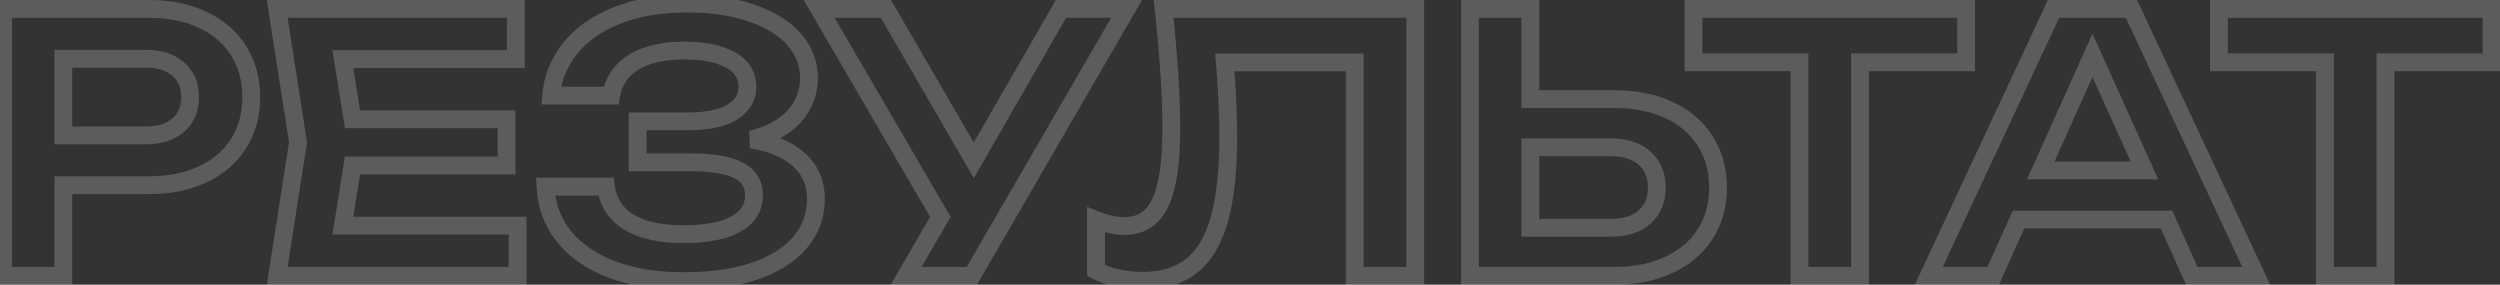 <?xml version="1.0" encoding="UTF-8"?> <svg xmlns="http://www.w3.org/2000/svg" width="281" height="32" viewBox="0 0 281 32" fill="none"><rect x="0" y="0" width="281" height="32" fill="#333333" stroke="none"/> <path opacity="0.2" d="M22.822 2.24L22.391 3.143L22.394 3.144L22.822 2.24ZM26.842 5.74L25.992 6.267L25.994 6.27L26.842 5.74ZM26.842 16.1L27.69 16.63L27.69 16.63L26.842 16.1ZM22.822 19.58L22.394 18.676L22.822 19.58ZM7.122 20.82V19.82H6.122V20.82H7.122ZM7.122 31V32H8.122V31H7.122ZM0.342 31H-0.658V32H0.342V31ZM0.342 1V-2.38419e-06H-0.658V1H0.342ZM20.022 14.08L19.374 13.318L19.368 13.323L20.022 14.08ZM20.022 7.76L19.362 8.511L19.368 8.516L19.374 8.522L20.022 7.76ZM7.122 6.6V5.6H6.122V6.6H7.122ZM7.122 15.22H6.122V16.22H7.122V15.22ZM16.702 2C18.932 2 20.819 2.393 22.391 3.143L23.252 1.337C21.358 0.434 19.165 -2.38419e-06 16.702 -2.38419e-06V2ZM22.394 3.144C23.983 3.896 25.169 4.939 25.992 6.267L27.692 5.213C26.648 3.528 25.154 2.237 23.25 1.336L22.394 3.144ZM25.994 6.27C26.817 7.587 27.242 9.126 27.242 10.92H29.242C29.242 8.794 28.733 6.88 27.69 5.21L25.994 6.27ZM27.242 10.92C27.242 12.714 26.817 14.253 25.994 15.57L27.69 16.63C28.733 14.96 29.242 13.046 29.242 10.92H27.242ZM25.994 15.57C25.172 16.885 23.985 17.923 22.394 18.676L23.25 20.484C25.152 19.584 26.645 18.301 27.69 16.63L25.994 15.57ZM22.394 18.676C20.806 19.428 18.917 19.82 16.702 19.82V21.82C19.153 21.82 21.344 21.386 23.25 20.484L22.394 18.676ZM16.702 19.82H7.122V21.82H16.702V19.82ZM6.122 20.82V31H8.122V20.82H6.122ZM7.122 30H0.342V32H7.122V30ZM1.342 31V1H-0.658V31H1.342ZM0.342 2H16.702V-2.38419e-06H0.342V2ZM16.342 16.22C18.07 16.22 19.558 15.802 20.675 14.837L19.368 13.323C18.725 13.878 17.76 14.22 16.342 14.22V16.22ZM20.67 14.842C21.821 13.862 22.362 12.511 22.362 10.92H20.362C20.362 12.022 20.009 12.778 19.374 13.318L20.67 14.842ZM22.362 10.92C22.362 9.329 21.821 7.978 20.67 6.998L19.374 8.522C20.009 9.062 20.362 9.818 20.362 10.92H22.362ZM20.682 7.009C19.565 6.027 18.074 5.6 16.342 5.6V7.6C17.756 7.6 18.719 7.946 19.362 8.511L20.682 7.009ZM16.342 5.6H7.122V7.6H16.342V5.6ZM6.122 6.6V15.22H8.122V6.6H6.122ZM7.122 16.22H16.342V14.22H7.122V16.22ZM39.619 18.6V17.6H38.766L38.631 18.442L39.619 18.6ZM38.539 25.36L37.551 25.202L37.366 26.36H38.539V25.36ZM58.179 25.36H59.179V24.36H58.179V25.36ZM58.179 31V32H59.179V31H58.179ZM31.159 31L30.171 30.846L29.991 32H31.159V31ZM33.499 16L34.487 16.154L34.511 16L34.487 15.846L33.499 16ZM31.159 1V-2.38419e-06H29.991L30.171 1.154L31.159 1ZM57.979 1H58.979V-2.38419e-06H57.979V1ZM57.979 6.64V7.64H58.979V6.64H57.979ZM38.539 6.64V5.64H37.366L37.551 6.798L38.539 6.64ZM39.619 13.4L38.631 13.558L38.766 14.4H39.619V13.4ZM56.939 13.4H57.939V12.4H56.939V13.4ZM56.939 18.6V19.6H57.939V18.6H56.939ZM38.631 18.442L37.551 25.202L39.526 25.518L40.606 18.758L38.631 18.442ZM38.539 26.36H58.179V24.36H38.539V26.36ZM57.179 25.36V31H59.179V25.36H57.179ZM58.179 30H31.159V32H58.179V30ZM32.147 31.154L34.487 16.154L32.511 15.846L30.171 30.846L32.147 31.154ZM34.487 15.846L32.147 0.846L30.171 1.154L32.511 16.154L34.487 15.846ZM31.159 2H57.979V-2.38419e-06H31.159V2ZM56.979 1V6.64H58.979V1H56.979ZM57.979 5.64H38.539V7.64H57.979V5.64ZM37.551 6.798L38.631 13.558L40.606 13.242L39.526 6.482L37.551 6.798ZM39.619 14.4H56.939V12.4H39.619V14.4ZM55.939 13.4V18.6H57.939V13.4H55.939ZM56.939 17.6H39.619V19.6H56.939V17.6ZM84.45 15.68L84.208 14.71L84.285 16.666L84.45 15.68ZM89.809 17.96L89.139 18.702L89.143 18.705L89.809 17.96ZM89.95 27.22L89.186 26.574L89.183 26.578L89.95 27.22ZM84.85 30.46L85.173 31.406L85.176 31.405L84.85 30.46ZM68.809 30.3L68.456 31.235L68.458 31.236L68.809 30.3ZM63.41 26.6L62.632 27.229L62.635 27.233L63.41 26.6ZM61.309 20.98V19.98H60.259L60.311 21.03L61.309 20.98ZM68.109 20.98L69.101 20.85L68.987 19.98H68.109V20.98ZM70.669 24.96L70.142 25.809L70.151 25.815L70.669 24.96ZM82.689 25.2L82.212 24.321L82.208 24.323L82.689 25.2ZM82.99 19.14L82.53 20.028L82.542 20.034L82.99 19.14ZM71.669 18.24H70.669V19.24H71.669V18.24ZM71.669 13.64V12.64H70.669V13.64H71.669ZM82.309 12.6L82.831 13.453L82.839 13.449L82.309 12.6ZM82.109 6.74L81.618 7.611L81.622 7.613L82.109 6.74ZM71.21 7L71.738 7.849L71.738 7.849L71.21 7ZM68.689 10.74V11.74H69.538L69.676 10.903L68.689 10.74ZM61.95 10.74L60.953 10.658L60.864 11.74H61.95V10.74ZM64.049 5.48L64.832 6.102L64.835 6.099L64.049 5.48ZM69.29 1.76L69.663 2.688L69.663 2.688L69.29 1.76ZM84.45 1.46L84.126 2.406L84.132 2.408L84.45 1.46ZM89.23 4.4L88.48 5.062L88.484 5.067L89.23 4.4ZM89.29 13.06L88.543 12.395L88.543 12.395L89.29 13.06ZM84.285 16.666C86.487 17.034 88.073 17.738 89.139 18.702L90.48 17.218C89.04 15.916 87.052 15.1 84.614 14.694L84.285 16.666ZM89.143 18.705C90.18 19.634 90.71 20.834 90.71 22.4H92.71C92.71 20.313 91.972 18.553 90.476 17.215L89.143 18.705ZM90.71 22.4C90.71 23.992 90.206 25.369 89.186 26.574L90.713 27.866C92.04 26.298 92.71 24.462 92.71 22.4H90.71ZM89.183 26.578C88.17 27.789 86.644 28.783 84.523 29.515L85.176 31.405C87.535 30.591 89.409 29.425 90.716 27.862L89.183 26.578ZM84.526 29.514C82.431 30.229 79.879 30.6 76.85 30.6V32.6C80.033 32.6 82.815 32.211 85.173 31.406L84.526 29.514ZM76.85 30.6C73.889 30.6 71.332 30.18 69.161 29.364L68.458 31.236C70.9 32.154 73.704 32.6 76.85 32.6V30.6ZM69.163 29.365C67.003 28.548 65.36 27.408 64.184 25.968L62.635 27.233C64.072 28.992 66.029 30.318 68.456 31.235L69.163 29.365ZM64.187 25.971C63.033 24.544 62.405 22.876 62.308 20.93L60.311 21.03C60.427 23.378 61.199 25.456 62.632 27.229L64.187 25.971ZM61.309 21.98H68.109V19.98H61.309V21.98ZM67.118 21.11C67.383 23.139 68.406 24.73 70.142 25.809L71.198 24.111C69.973 23.349 69.289 22.288 69.101 20.85L67.118 21.11ZM70.151 25.815C71.86 26.853 74.126 27.32 76.85 27.32V25.32C74.32 25.32 72.466 24.881 71.189 24.105L70.151 25.815ZM76.85 27.32C79.456 27.32 81.598 26.94 83.171 26.077L82.208 24.323C81.061 24.953 79.309 25.32 76.85 25.32V27.32ZM83.167 26.078C83.973 25.64 84.629 25.072 85.081 24.352C85.536 23.628 85.749 22.806 85.749 21.92H83.749C83.749 22.474 83.62 22.919 83.388 23.288C83.153 23.662 82.779 24.013 82.212 24.322L83.167 26.078ZM85.749 21.92C85.749 21.127 85.564 20.387 85.154 19.74C84.746 19.095 84.154 18.604 83.437 18.246L82.542 20.034C82.998 20.262 83.286 20.528 83.465 20.81C83.642 21.09 83.749 21.446 83.749 21.92H85.749ZM83.449 18.252C82.067 17.537 80.004 17.24 77.409 17.24V19.24C79.935 19.24 81.593 19.543 82.53 20.028L83.449 18.252ZM77.409 17.24H71.669V19.24H77.409V17.24ZM72.669 18.24V13.64H70.669V18.24H72.669ZM71.669 14.64H77.29V12.64H71.669V14.64ZM77.29 14.64C79.578 14.64 81.468 14.287 82.831 13.453L81.788 11.747C80.884 12.3 79.428 12.64 77.29 12.64V14.64ZM82.839 13.449C84.221 12.586 85.01 11.34 85.01 9.76H83.01C83.01 10.553 82.665 11.2 81.78 11.751L82.839 13.449ZM85.01 9.76C85.01 8.045 84.138 6.726 82.597 5.867L81.622 7.613C82.615 8.167 83.01 8.862 83.01 9.76H85.01ZM82.601 5.869C81.138 5.045 79.218 4.68 76.93 4.68V6.68C79.041 6.68 80.574 7.022 81.618 7.611L82.601 5.869ZM76.93 4.68C74.421 4.68 72.308 5.138 70.681 6.151L71.738 7.849C72.938 7.102 74.638 6.68 76.93 6.68V4.68ZM70.681 6.151C69.028 7.18 68.017 8.674 67.703 10.577L69.676 10.903C69.895 9.579 70.564 8.58 71.738 7.849L70.681 6.151ZM68.689 9.74H61.95V11.74H68.689V9.74ZM62.946 10.822C63.09 9.077 63.713 7.511 64.832 6.102L63.267 4.858C61.906 6.569 61.13 8.51 60.953 10.658L62.946 10.822ZM64.835 6.099C65.946 4.689 67.537 3.543 69.663 2.688L68.916 0.832C66.535 1.79 64.633 3.124 63.264 4.861L64.835 6.099ZM69.663 2.688C71.771 1.839 74.293 1.4 77.249 1.4V-0.6C74.1 -0.6 71.314 -0.133 68.916 0.832L69.663 2.688ZM77.249 1.4C79.899 1.4 82.186 1.743 84.126 2.406L84.773 0.514C82.58 -0.236 80.066 -0.6 77.249 -0.6V1.4ZM84.132 2.408C86.079 3.061 87.505 3.96 88.48 5.062L89.979 3.738C88.714 2.307 86.954 1.245 84.768 0.512L84.132 2.408ZM88.484 5.067C89.46 6.157 89.93 7.376 89.93 8.76H91.93C91.93 6.864 91.266 5.176 89.975 3.733L88.484 5.067ZM89.93 8.76C89.93 10.154 89.473 11.351 88.543 12.395L90.036 13.725C91.292 12.316 91.93 10.646 91.93 8.76H89.93ZM88.543 12.395C87.637 13.412 86.228 14.208 84.208 14.71L84.691 16.651C86.964 16.086 88.782 15.134 90.037 13.725L88.543 12.395ZM109.454 18.02L108.589 18.522L109.457 20.018L110.321 18.519L109.454 18.02ZM119.254 1V-2.38419e-06H118.676L118.387 0.501L119.254 1ZM126.634 1L127.499 1.502L128.37 -2.38419e-06H126.634V1ZM109.234 31V32H109.81L110.099 31.502L109.234 31ZM101.854 31L100.989 30.498L100.118 32H101.854V31ZM105.694 24.38L106.559 24.882L106.851 24.379L106.558 23.877L105.694 24.38ZM92.074 1V-2.38419e-06H90.334L91.21 1.503L92.074 1ZM99.574 1L100.439 0.498L100.15 -2.38419e-06H99.574V1ZM110.321 18.519L120.121 1.499L118.387 0.501L108.587 17.521L110.321 18.519ZM119.254 2H126.634V-2.38419e-06H119.254V2ZM125.769 0.498L108.369 30.498L110.099 31.502L127.499 1.502L125.769 0.498ZM109.234 30H101.854V32H109.234V30ZM102.719 31.502L106.559 24.882L104.829 23.878L100.989 30.498L102.719 31.502ZM106.558 23.877L92.938 0.497L91.21 1.503L104.83 24.883L106.558 23.877ZM92.074 2H99.574V-2.38419e-06H92.074V2ZM98.709 1.502L108.589 18.522L110.319 17.518L100.439 0.498L98.709 1.502ZM159.071 1H160.071V-2.38419e-06H159.071V1ZM159.071 31V32H160.071V31H159.071ZM152.271 31H151.271V32H152.271V31ZM152.271 7.02H153.271V6.02H152.271V7.02ZM137.671 7.02V6.02H136.583L136.675 7.105L137.671 7.02ZM137.051 24.66L138.014 24.932L138.014 24.932L137.051 24.66ZM133.931 29.88L133.31 29.096L133.31 29.096L133.931 29.88ZM125.611 31.26L125.393 32.236L125.396 32.236L125.611 31.26ZM123.191 30.4H122.191V31.008L122.731 31.288L123.191 30.4ZM123.191 24.72L123.563 23.791L122.191 23.243V24.72H123.191ZM129.391 24.28L130.092 24.993L130.092 24.993L129.391 24.28ZM131.091 20.74L130.117 20.515L130.116 20.52L131.091 20.74ZM130.791 1V-2.38419e-06H129.677L129.797 1.108L130.791 1ZM158.071 1V31H160.071V1H158.071ZM159.071 30H152.271V32H159.071V30ZM153.271 31V7.02H151.271V31H153.271ZM152.271 6.02H137.671V8.02H152.271V6.02ZM136.675 7.105C136.926 10.067 137.051 12.832 137.051 15.4H139.051C139.051 12.768 138.923 9.946 138.668 6.935L136.675 7.105ZM137.051 15.4C137.051 19.166 136.721 22.151 136.089 24.388L138.014 24.932C138.715 22.449 139.051 19.26 139.051 15.4H137.051ZM136.089 24.388C135.459 26.617 134.509 28.146 133.31 29.096L134.552 30.664C136.181 29.374 137.31 27.423 138.014 24.932L136.089 24.388ZM133.31 29.096C132.116 30.043 130.507 30.56 128.391 30.56V32.56C130.836 32.56 132.92 31.957 134.552 30.664L133.31 29.096ZM128.391 30.56C127.516 30.56 126.661 30.468 125.827 30.284L125.396 32.236C126.375 32.452 127.374 32.56 128.391 32.56V30.56ZM125.83 30.284C125.01 30.101 124.286 29.841 123.652 29.512L122.731 31.288C123.537 31.706 124.426 32.019 125.393 32.236L125.83 30.284ZM124.191 30.4V24.72H122.191V30.4H124.191ZM122.82 25.648C124.046 26.139 125.24 26.4 126.391 26.4V24.4C125.543 24.4 124.603 24.208 123.563 23.791L122.82 25.648ZM126.391 26.4C127.847 26.4 129.115 25.954 130.092 24.993L128.691 23.567C128.148 24.099 127.416 24.4 126.391 24.4V26.4ZM130.092 24.993C131.056 24.046 131.685 22.657 132.067 20.959L130.116 20.52C129.778 22.023 129.273 22.994 128.69 23.567L130.092 24.993ZM132.066 20.965C132.463 19.249 132.651 17.058 132.651 14.42H130.651C130.651 16.982 130.467 19.005 130.117 20.515L132.066 20.965ZM132.651 14.42C132.651 10.719 132.361 6.207 131.786 0.892L129.797 1.108C130.368 6.38 130.651 10.815 130.651 14.42H132.651ZM130.791 2H159.071V-2.38419e-06H130.791V2ZM187.625 12.38L187.197 13.284L187.199 13.285L187.625 12.38ZM191.685 15.88L190.838 16.412L190.84 16.415L191.685 15.88ZM191.685 26.28L192.529 26.815L192.529 26.815L191.685 26.28ZM187.625 29.76L187.199 28.855L187.197 28.856L187.625 29.76ZM165.225 31H164.225V32H165.225V31ZM165.225 1V-2.38419e-06H164.225V1H165.225ZM172.005 1H173.005V-2.38419e-06H172.005V1ZM172.005 11.14H171.005V12.14H172.005V11.14ZM184.845 24.4L185.506 25.15L185.507 25.149L184.845 24.4ZM184.845 17.78L184.177 18.524L184.183 18.529L184.188 18.535L184.845 17.78ZM172.005 16.56V15.56H171.005V16.56H172.005ZM172.005 25.6H171.005V26.6H172.005V25.6ZM181.465 12.14C183.709 12.14 185.61 12.533 187.197 13.284L188.052 11.476C186.146 10.574 183.94 10.14 181.465 10.14V12.14ZM187.199 13.285C188.803 14.038 190.002 15.082 190.838 16.412L192.531 15.348C191.473 13.664 189.966 12.375 188.05 11.475L187.199 13.285ZM190.84 16.415C191.674 17.73 192.105 19.274 192.105 21.08H194.105C194.105 18.94 193.589 17.016 192.529 15.345L190.84 16.415ZM192.105 21.08C192.105 22.886 191.674 24.43 190.84 25.745L192.529 26.815C193.589 25.144 194.105 23.22 194.105 21.08H192.105ZM190.84 25.745C190.005 27.061 188.805 28.101 187.199 28.855L188.05 30.665C189.964 29.766 191.471 28.485 192.529 26.815L190.84 25.745ZM187.197 28.856C185.61 29.607 183.709 30 181.465 30V32C183.94 32 186.146 31.566 188.052 30.664L187.197 28.856ZM181.465 30H165.225V32H181.465V30ZM166.225 31V1H164.225V31H166.225ZM165.225 2H172.005V-2.38419e-06H165.225V2ZM171.005 1V11.14H173.005V1H171.005ZM172.005 12.14H181.465V10.14H172.005V12.14ZM181.085 26.6C182.848 26.6 184.365 26.157 185.506 25.15L184.183 23.65C183.511 24.243 182.521 24.6 181.085 24.6V26.6ZM185.507 25.149C186.673 24.118 187.225 22.722 187.225 21.08H185.225C185.225 22.238 184.856 23.055 184.182 23.651L185.507 25.149ZM187.225 21.08C187.225 19.438 186.673 18.044 185.501 17.025L184.188 18.535C184.856 19.116 185.225 19.922 185.225 21.08H187.225ZM185.512 17.036C184.371 16.012 182.852 15.56 181.085 15.56V17.56C182.517 17.56 183.505 17.922 184.177 18.524L185.512 17.036ZM181.085 15.56H172.005V17.56H181.085V15.56ZM171.005 16.56V25.6H173.005V16.56H171.005ZM172.005 26.6H181.085V24.6H172.005V26.6ZM190.345 1V-2.38419e-06H189.345V1H190.345ZM220.985 1H221.985V-2.38419e-06H220.985V1ZM220.985 7V8H221.985V7H220.985ZM209.065 7V6H208.065V7H209.065ZM209.065 31V32H210.065V31H209.065ZM202.265 31H201.265V32H202.265V31ZM202.265 7H203.265V6H202.265V7ZM190.345 7H189.345V8H190.345V7ZM190.345 2H220.985V-2.38419e-06H190.345V2ZM219.985 1V7H221.985V1H219.985ZM220.985 6H209.065V8H220.985V6ZM208.065 7V31H210.065V7H208.065ZM209.065 30H202.265V32H209.065V30ZM203.265 31V7H201.265V31H203.265ZM202.265 6H190.345V8H202.265V6ZM191.345 7V1H189.345V7H191.345ZM253.597 31V32H255.168L254.503 30.577L253.597 31ZM246.357 31L245.445 31.41L245.71 32H246.357V31ZM243.517 24.68L244.429 24.27L244.164 23.68H243.517V24.68ZM226.877 24.68V23.68H226.23L225.965 24.27L226.877 24.68ZM224.037 31V32H224.684L224.949 31.41L224.037 31ZM216.797 31L215.891 30.577L215.226 32H216.797V31ZM230.817 1V-2.38419e-06H230.18L229.911 0.577L230.817 1ZM239.577 1L240.483 0.577L240.213 -2.38419e-06H239.577V1ZM235.197 6.22L236.108 5.809L235.195 3.786L234.285 5.81L235.197 6.22ZM229.377 19.16L228.465 18.75L227.83 20.16H229.377V19.16ZM241.037 19.16V20.16H242.585L241.948 18.749L241.037 19.16ZM253.597 30H246.357V32H253.597V30ZM247.269 30.59L244.429 24.27L242.605 25.09L245.445 31.41L247.269 30.59ZM243.517 23.68H226.877V25.68H243.517V23.68ZM225.965 24.27L223.125 30.59L224.949 31.41L227.789 25.09L225.965 24.27ZM224.037 30H216.797V32H224.037V30ZM217.703 31.423L231.723 1.423L229.911 0.577L215.891 30.577L217.703 31.423ZM230.817 2H239.577V-2.38419e-06H230.817V2ZM238.671 1.423L252.691 31.423L254.503 30.577L240.483 0.577L238.671 1.423ZM234.285 5.81L228.465 18.75L230.289 19.57L236.109 6.63L234.285 5.81ZM229.377 20.16H241.037V18.16H229.377V20.16ZM241.948 18.749L236.108 5.809L234.285 6.631L240.125 19.571L241.948 18.749ZM249.407 1V-2.38419e-06H248.407V1H249.407ZM280.047 1H281.047V-2.38419e-06H280.047V1ZM280.047 7V8H281.047V7H280.047ZM268.127 7V6H267.127V7H268.127ZM268.127 31V32H269.127V31H268.127ZM261.327 31H260.327V32H261.327V31ZM261.327 7H262.327V6H261.327V7ZM249.407 7H248.407V8H249.407V7ZM249.407 2H280.047V-2.38419e-06H249.407V2ZM279.047 1V7H281.047V1H279.047ZM280.047 6H268.127V8H280.047V6ZM267.127 7V31H269.127V7H267.127ZM268.127 30H261.327V32H268.127V30ZM262.327 31V7H260.327V31H262.327ZM261.327 6H249.407V8H261.327V6ZM250.407 7V1H248.407V7H250.407Z" fill="white"></path> </svg> 
